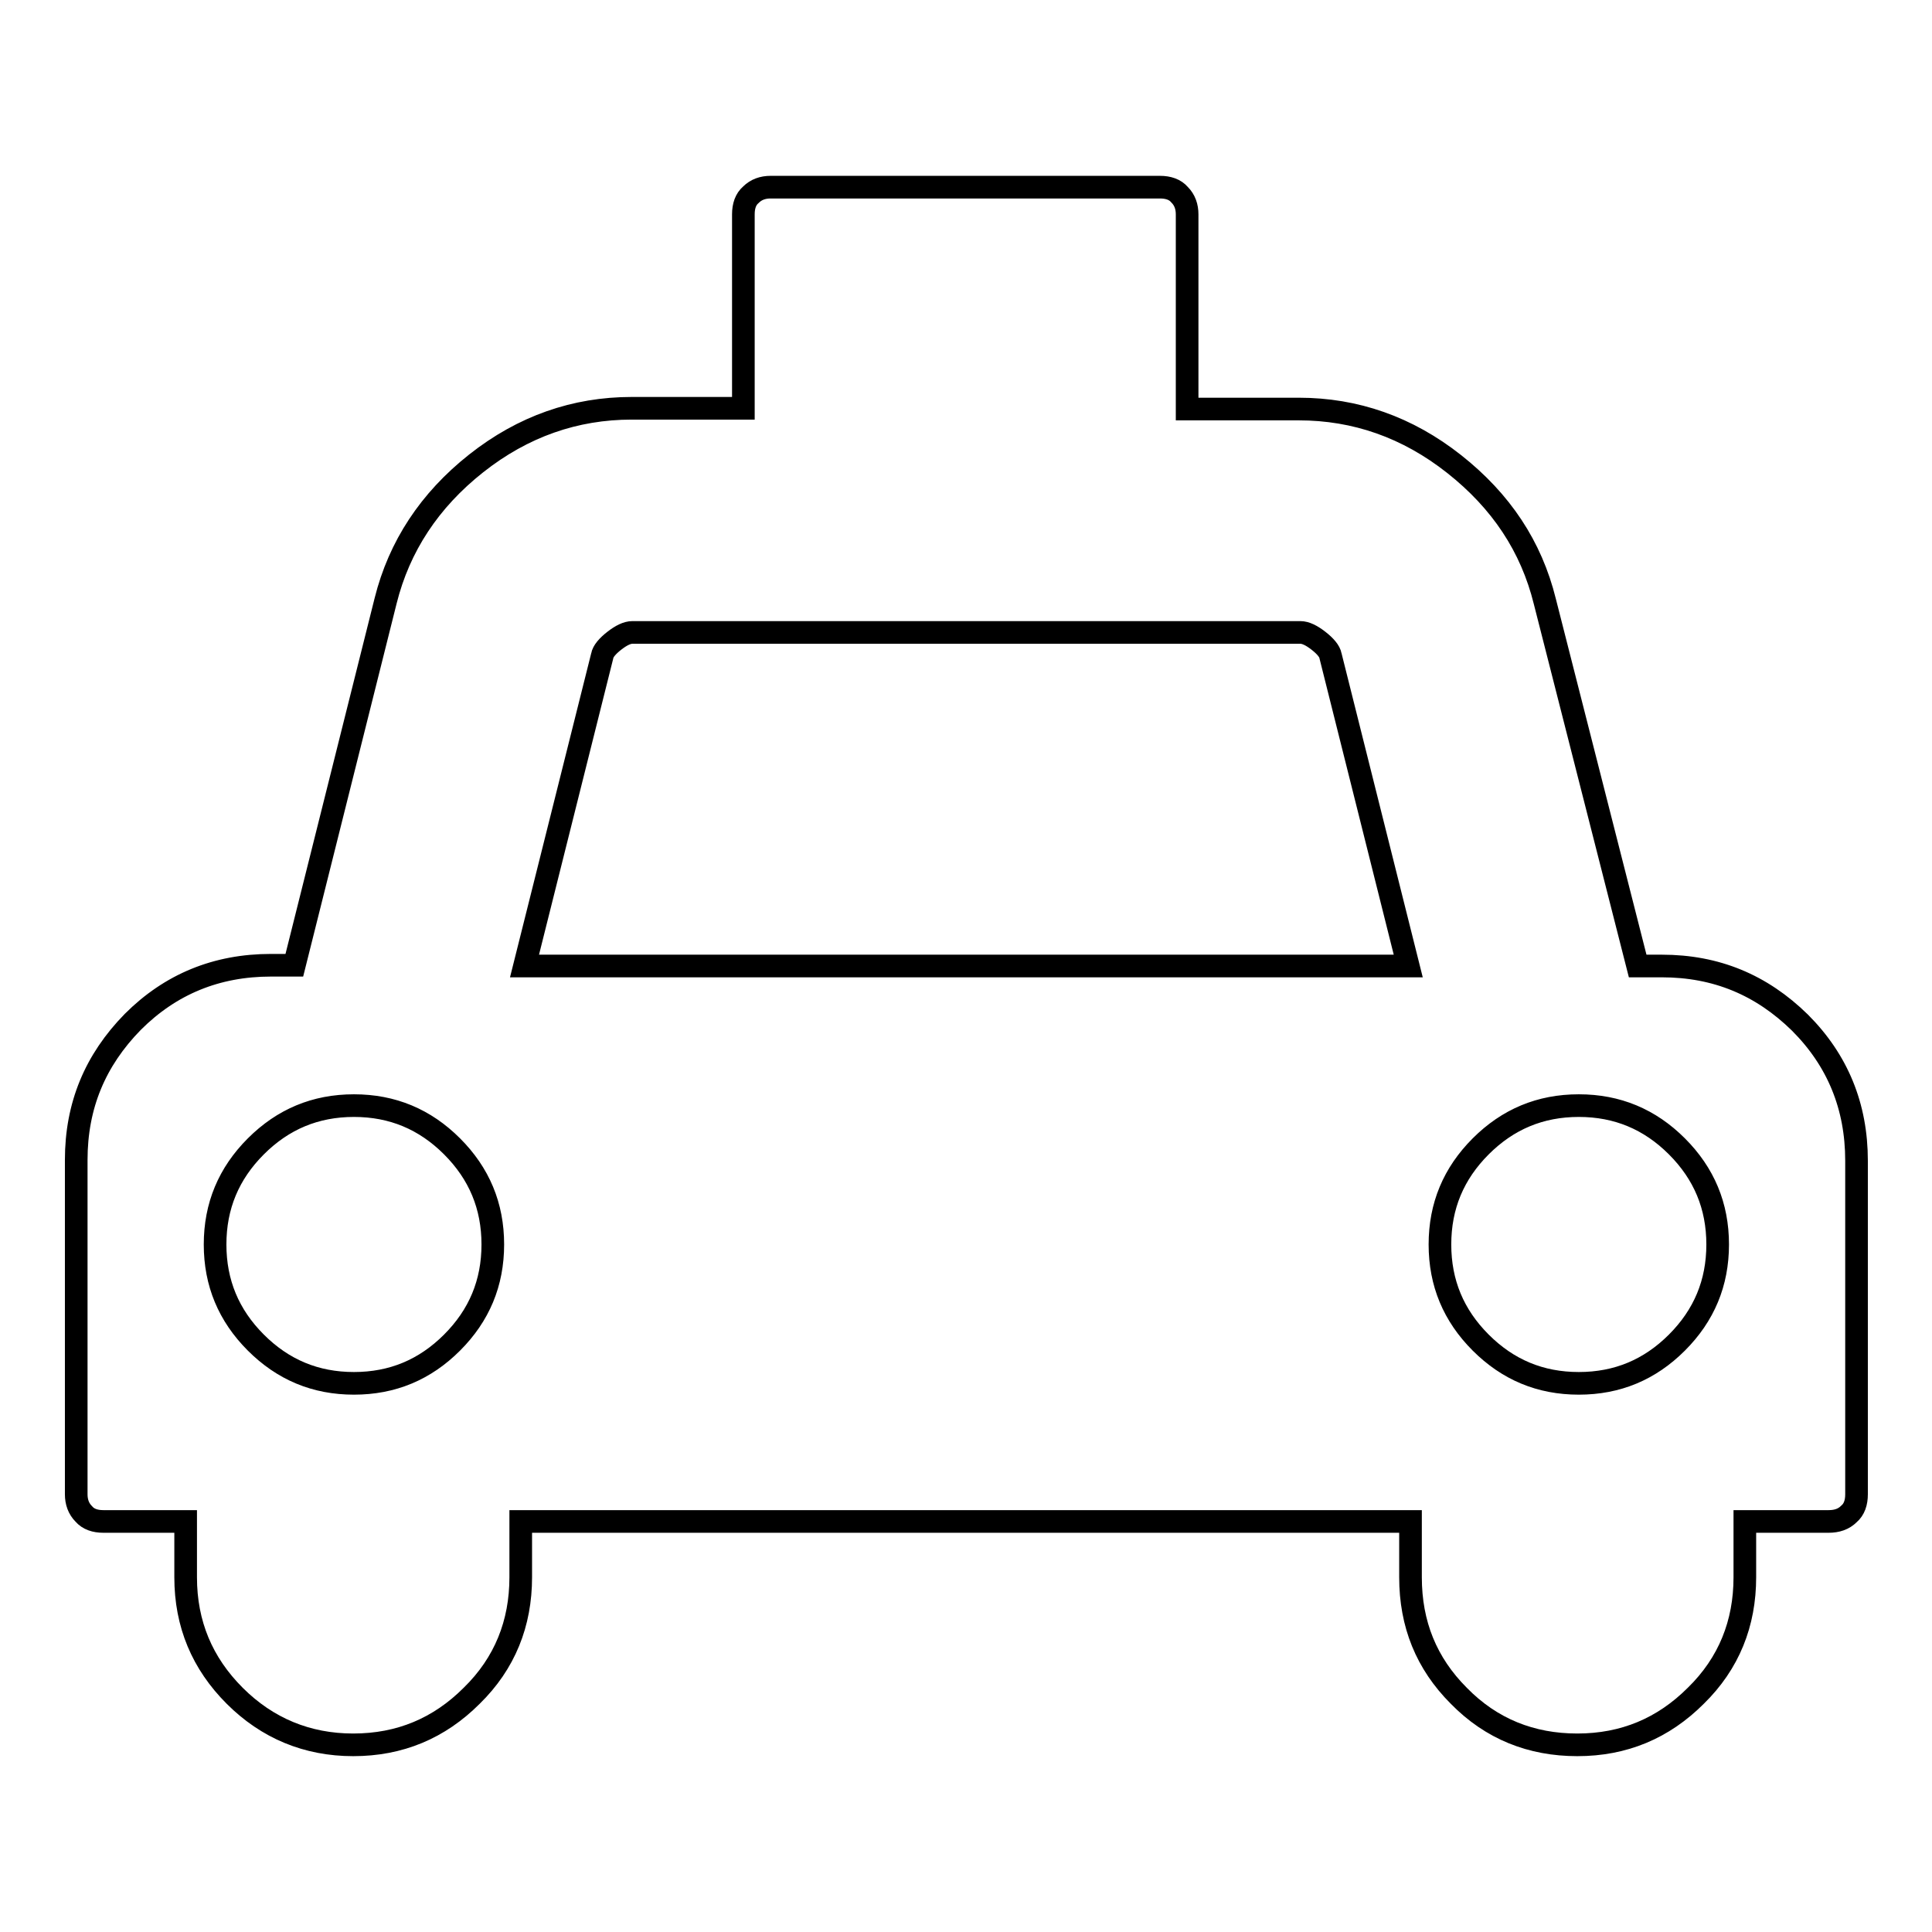<?xml version="1.0" encoding="utf-8"?>
<!-- Svg Vector Icons : http://www.onlinewebfonts.com/icon -->
<!DOCTYPE svg PUBLIC "-//W3C//DTD SVG 1.1//EN" "http://www.w3.org/Graphics/SVG/1.1/DTD/svg11.dtd">
<svg version="1.1" xmlns="http://www.w3.org/2000/svg" xmlns:xlink="http://www.w3.org/1999/xlink" x="0px" y="0px" viewBox="0 0 256 256" enable-background="new 0 0 256 256" xml:space="preserve">
<g><g><path stroke-width="3" fill-opacity="0" stroke="#000000"  d="M220.2,128c7.2,0,13.2,2.5,18.3,7.5c5,5,7.5,11.1,7.5,18.3V198c0,1.1-0.3,2-1,2.6c-0.7,0.7-1.6,1-2.7,1h-11.1v7.4c0,6.1-2.1,11.4-6.5,15.7c-4.3,4.3-9.5,6.5-15.7,6.5c-6.1,0-11.4-2.1-15.7-6.5c-4.3-4.3-6.4-9.5-6.4-15.7v-7.4H69v7.4c0,6.1-2.1,11.4-6.5,15.7c-4.3,4.3-9.5,6.5-15.7,6.5c-6.1,0-11.4-2.2-15.7-6.5c-4.3-4.3-6.5-9.5-6.5-15.7v-7.4H13.7c-1.1,0-2-0.3-2.6-1c-0.7-0.7-1-1.6-1-2.6v-44.3c0-7.2,2.5-13.2,7.5-18.3c5-5,11.1-7.5,18.3-7.5H39l12.1-48.3c1.8-7.2,5.8-13.3,12-18.2s13.1-7.3,20.6-7.3h14.8V28.4c0-1.1,0.3-2,1-2.6c0.7-0.7,1.6-1,2.6-1h51.6c1.1,0,2,0.3,2.6,1c0.7,0.7,1,1.6,1,2.6v25.8h14.8c7.5,0,14.4,2.4,20.6,7.3c6.2,4.9,10.2,10.9,12,18.2L217,128H220.2z M46.9,183.3c5.1,0,9.4-1.8,13-5.4c3.6-3.6,5.4-7.9,5.4-13s-1.8-9.4-5.4-13c-3.6-3.6-7.9-5.4-13-5.4c-5.1,0-9.4,1.8-13,5.4c-3.6,3.6-5.4,7.9-5.4,13s1.8,9.4,5.4,13C37.5,181.5,41.8,183.3,46.9,183.3z M69.5,128h117.1l-10.3-41.1c-0.1-0.6-0.7-1.3-1.6-2c-0.9-0.7-1.7-1.1-2.4-1.1H83.8c-0.7,0-1.5,0.4-2.4,1.1c-0.9,0.7-1.5,1.4-1.6,2L69.5,128z M209.2,183.3c5.1,0,9.4-1.8,13-5.4c3.6-3.6,5.4-7.9,5.4-13s-1.8-9.4-5.4-13c-3.6-3.6-7.9-5.4-13-5.4c-5.1,0-9.4,1.8-13,5.4c-3.6,3.6-5.4,7.9-5.4,13s1.8,9.4,5.4,13S204.1,183.3,209.2,183.3z"/></g></g>
</svg>